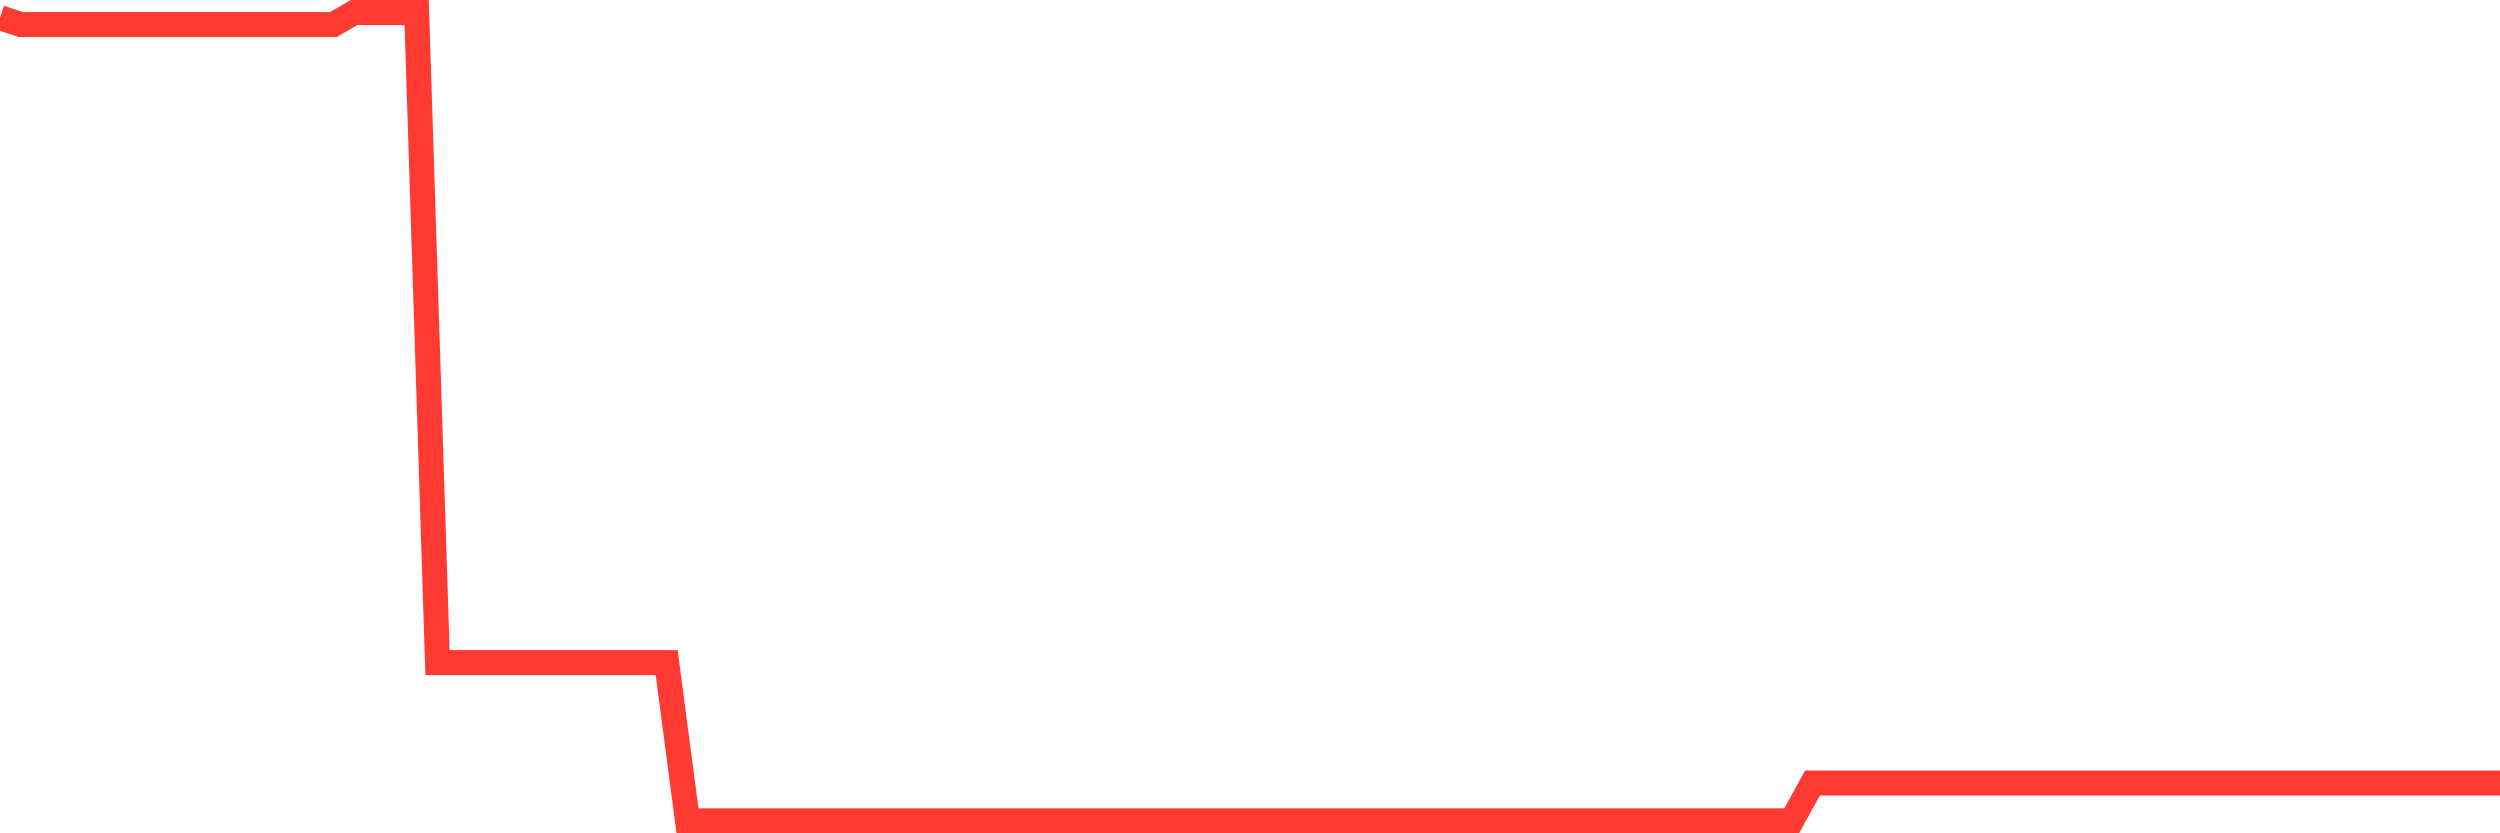 <svg
  xmlns="http://www.w3.org/2000/svg"
  xmlns:xlink="http://www.w3.org/1999/xlink"
  width="120"
  height="40"
  viewBox="0 0 120 40"
  preserveAspectRatio="none"
>
  <polyline
    points="0,0.848 1,1.178 2,1.178 3,1.178 4,1.178 5,1.178 6,1.178 7,1.178 8,1.178 9,1.178 10,1.178 11,1.178 12,1.178 13,1.178 14,1.178 15,1.178 16,1.178 17,0.6 18,0.6 19,0.6 20,0.6 21,31.805 22,31.805 23,31.805 24,31.805 25,31.805 26,31.805 27,31.805 28,31.805 29,31.805 30,31.805 31,31.805 32,31.805 33,39.4 34,39.4 35,39.4 36,39.4 37,39.4 38,39.4 39,39.4 40,39.4 41,39.4 42,39.4 43,39.4 44,39.4 45,39.4 46,39.4 47,39.4 48,39.4 49,39.4 50,39.4 51,39.4 52,39.4 53,39.4 54,39.4 55,39.4 56,39.4 57,39.4 58,39.4 59,39.4 60,39.4 61,39.4 62,39.4 63,39.4 64,39.4 65,39.4 66,39.4 67,39.4 68,39.4 69,39.4 70,39.4 71,39.4 72,39.4 73,39.4 74,39.4 75,39.4 76,39.4 77,39.4 78,39.4 79,39.4 80,39.4 81,39.4 82,39.4 83,39.4 84,39.4 85,39.4 86,39.4 87,37.584 88,37.584 89,37.584 90,37.584 91,37.584 92,37.584 93,37.584 94,37.584 95,37.584 96,37.584 97,37.584 98,37.584 99,37.584 100,37.584 101,37.584 102,37.584 103,37.584 104,37.584 105,37.584 106,37.584 107,37.584 108,37.584 109,37.584 110,37.584 111,37.584 112,37.584 113,37.584 114,37.584 115,37.584 116,37.584 117,37.584 118,37.584 119,37.584 120,37.584"
    fill="none"
    stroke="#ff3a33"
    stroke-width="1.2"
  >
  </polyline>
</svg>